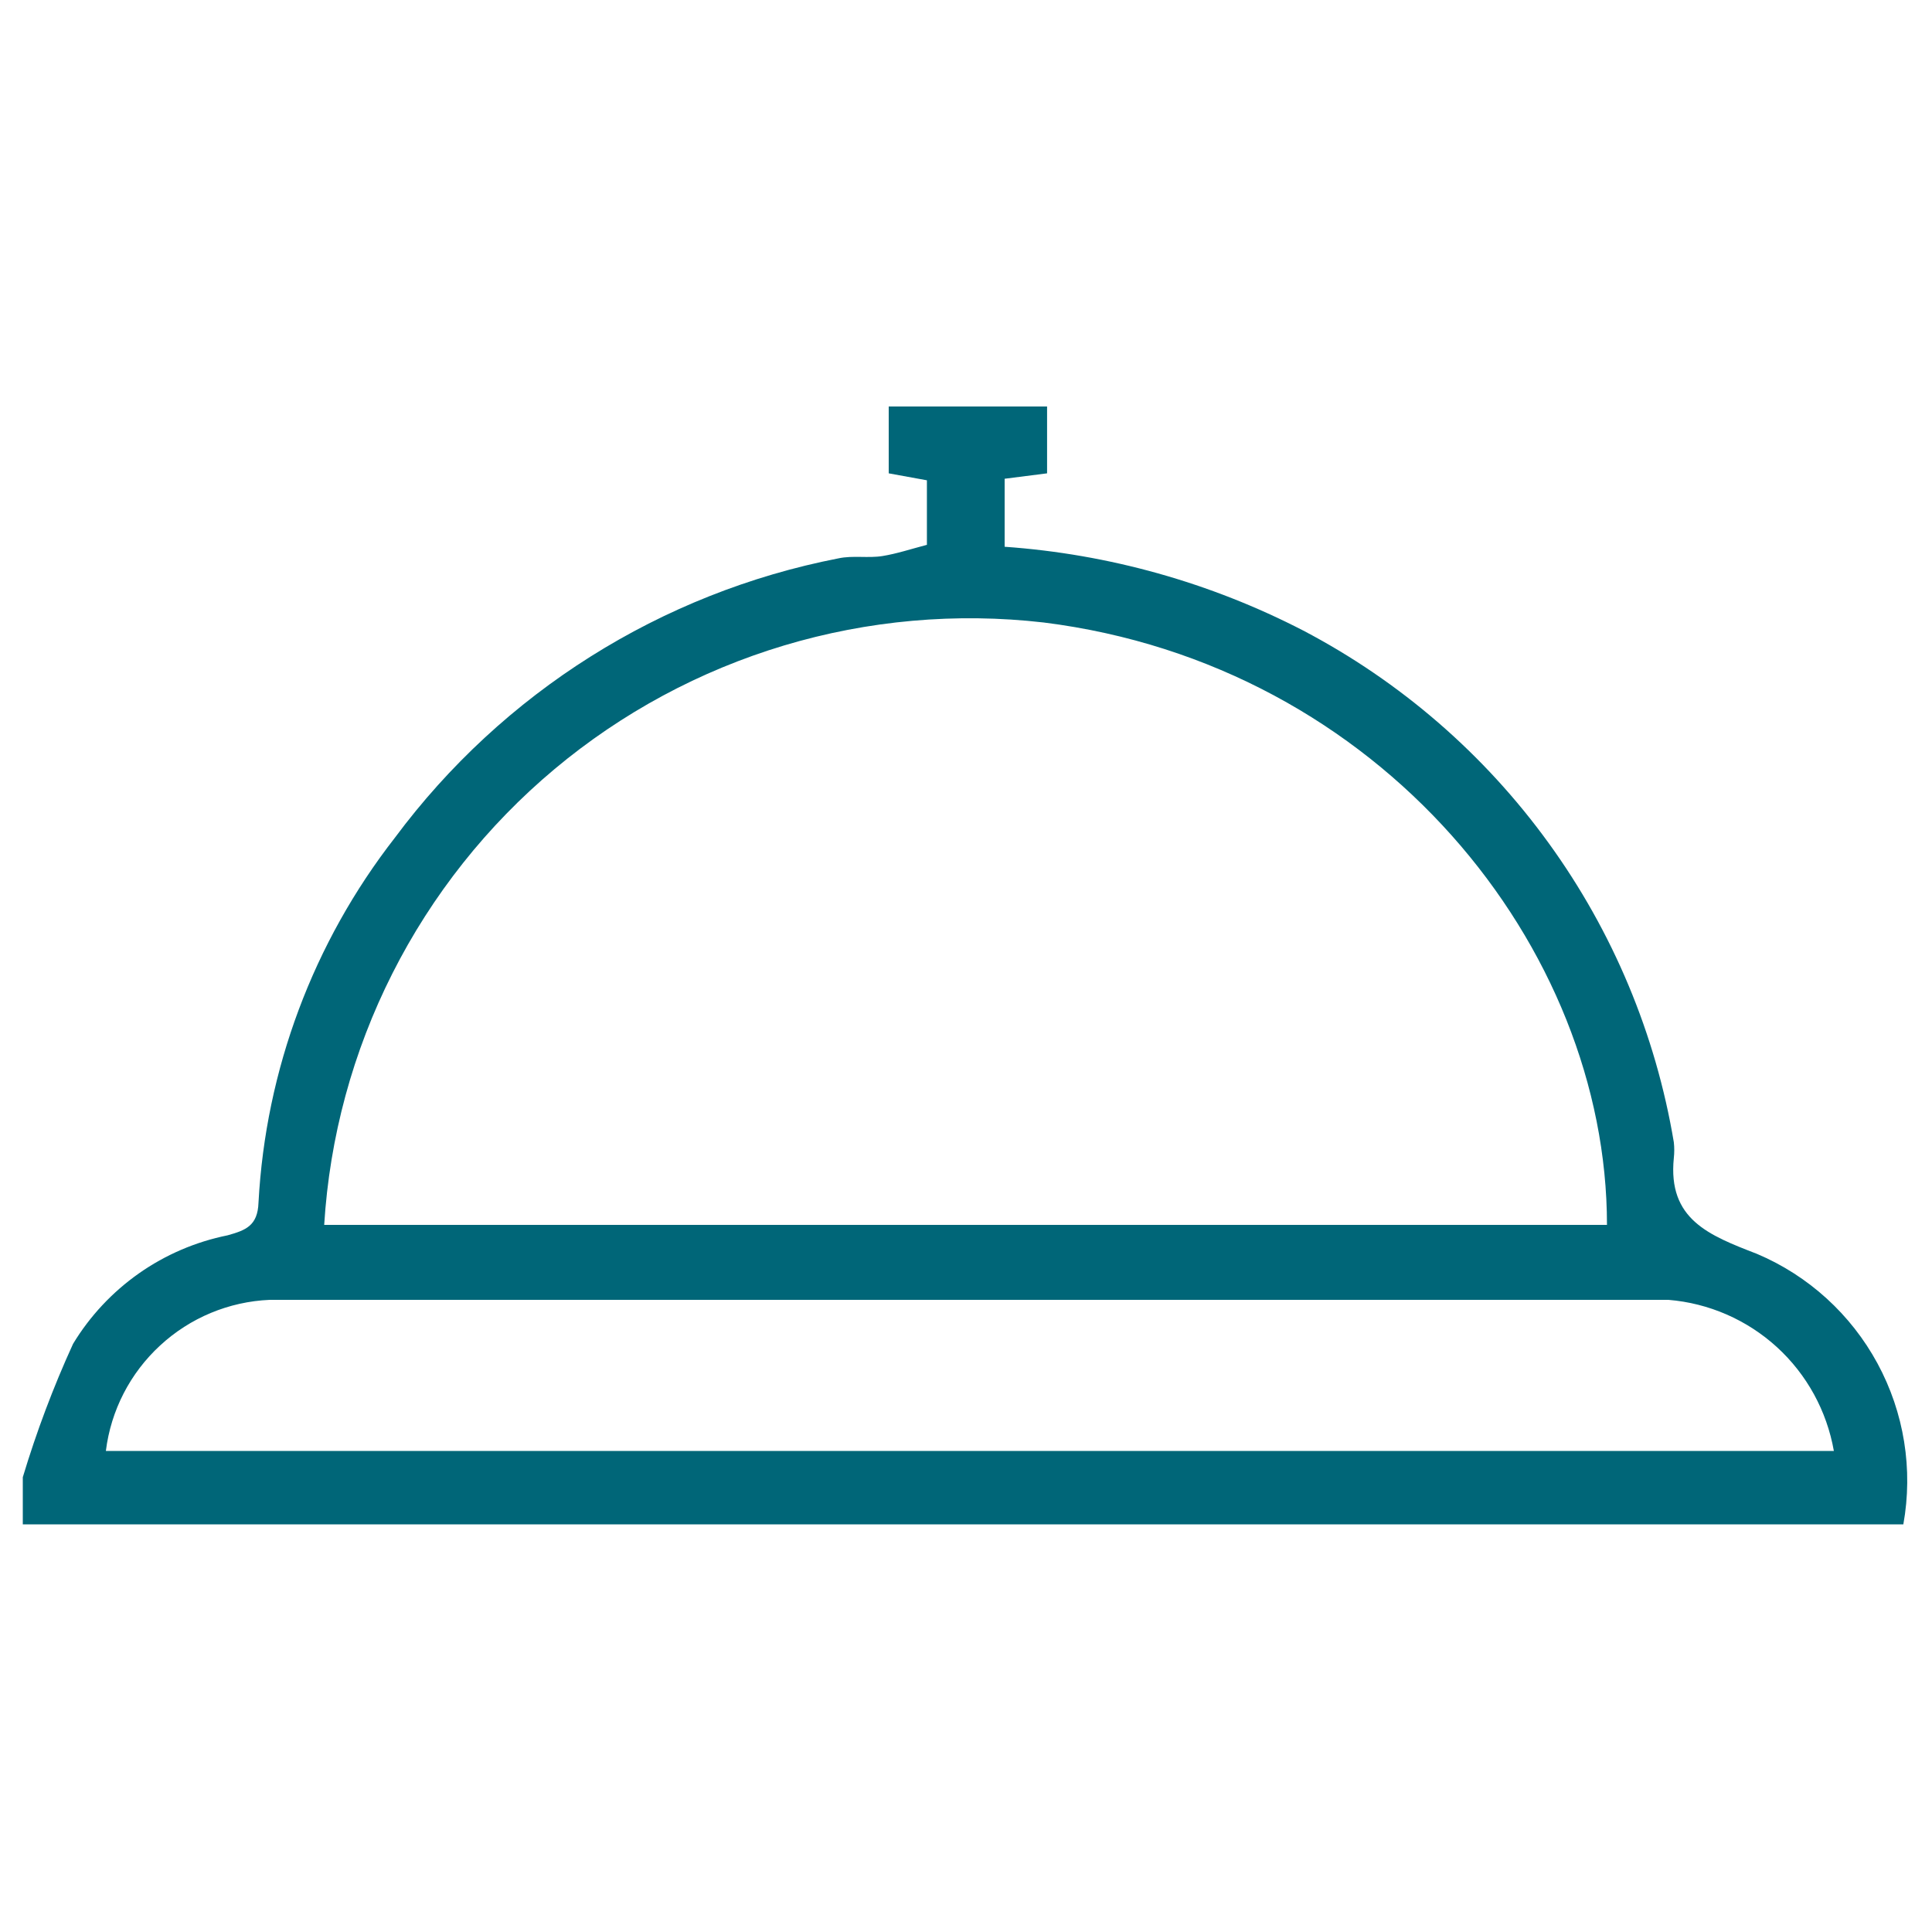 <svg xmlns="http://www.w3.org/2000/svg" width="30" height="30" viewBox="0 0 30 30" fill="none"><path d="M0.354 22.938C0.567 22.231 0.827 21.54 1.134 20.868C1.395 20.436 1.744 20.064 2.157 19.773C2.57 19.483 3.039 19.282 3.534 19.182C3.81 19.104 4.002 19.038 4.014 18.672C4.125 16.612 4.864 14.635 6.132 13.008C7.807 10.754 10.263 9.207 13.02 8.67C13.242 8.622 13.482 8.67 13.704 8.634C13.925 8.598 14.142 8.526 14.393 8.46V7.458L13.8 7.35V6.312H16.259V7.35L15.6 7.434V8.49C17.218 8.604 18.796 9.047 20.238 9.792C21.744 10.582 23.048 11.711 24.046 13.089C25.045 14.467 25.71 16.058 25.991 17.736C26 17.817 26 17.9 25.991 17.982C25.895 18.936 26.538 19.182 27.282 19.47C28.081 19.808 28.741 20.409 29.154 21.172C29.567 21.935 29.709 22.816 29.555 23.67H0.354V22.938ZM24.953 19.02C24.953 14.718 21.444 10.32 16.206 9.666C14.851 9.51 13.479 9.632 12.174 10.023C10.868 10.415 9.655 11.068 8.61 11.943C7.565 12.818 6.709 13.897 6.094 15.114C5.479 16.33 5.118 17.659 5.034 19.02H24.953ZM1.644 22.53H28.476C28.367 21.91 28.057 21.343 27.592 20.918C27.127 20.494 26.535 20.235 25.907 20.184C18.672 20.184 11.431 20.184 4.188 20.184C3.555 20.211 2.952 20.462 2.487 20.892C2.021 21.321 1.722 21.901 1.644 22.53Z" fill="#006678"></path></svg>